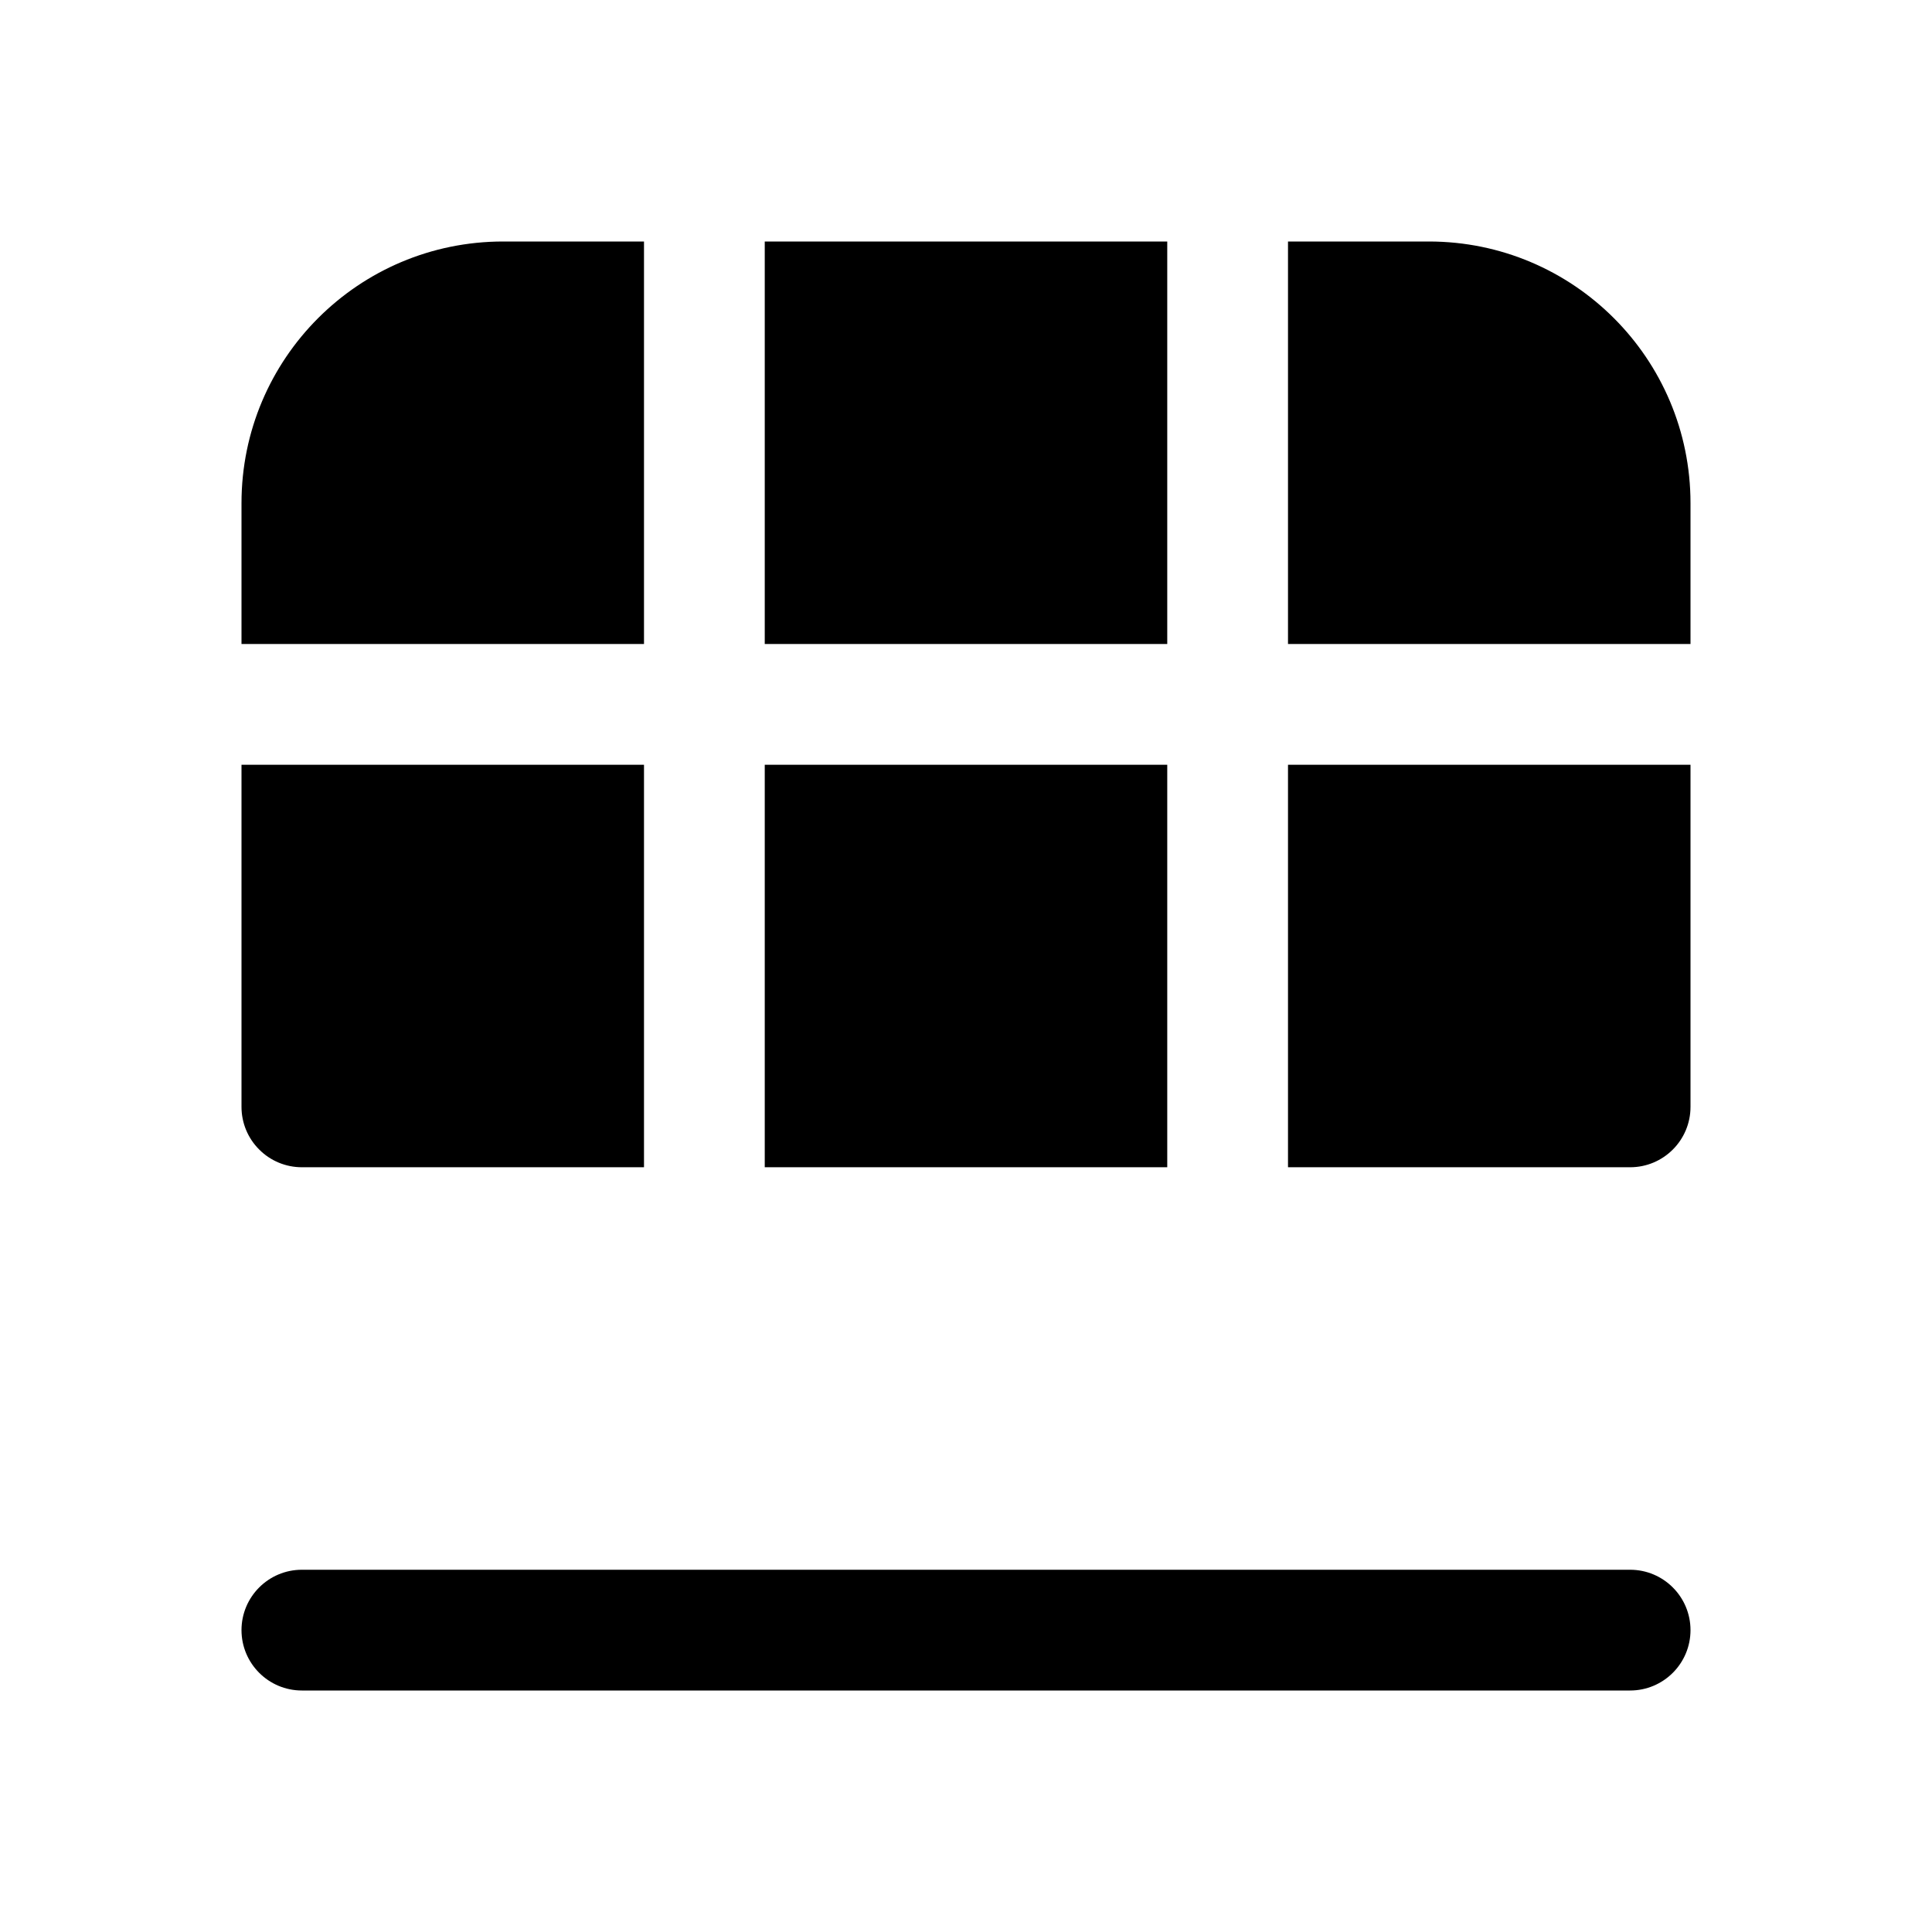 <svg xmlns="http://www.w3.org/2000/svg" viewBox="0 0 24 24" fill="none"><path d="M9.5 9.5L9.5 14.5H14.5L14.5 9.5L9.5 9.5ZM8 9.5L8 14.5H3.75C3.551 14.5 3.36 14.421 3.22 14.28C3.079 14.14 3 13.949 3 13.75V9.5L8 9.5ZM9.5 8L14.5 8L14.5 3H9.5L9.5 8ZM16 9.5L16 14.5L20.25 14.5C20.664 14.5 21 14.164 21 13.75L21 9.5L16 9.5ZM21 8L16 8L16 3L17.75 3C19.545 3 21 4.455 21 6.25V8ZM8 8L3 8V6.25C3 4.455 4.455 3 6.25 3H8L8 8ZM3.75 19.5C3.336 19.5 3 19.836 3 20.25C3 20.664 3.336 21 3.75 21H20.25C20.664 21 21 20.664 21 20.25C21 19.836 20.664 19.5 20.25 19.5H3.75Z" fill="currentColor"/></svg>